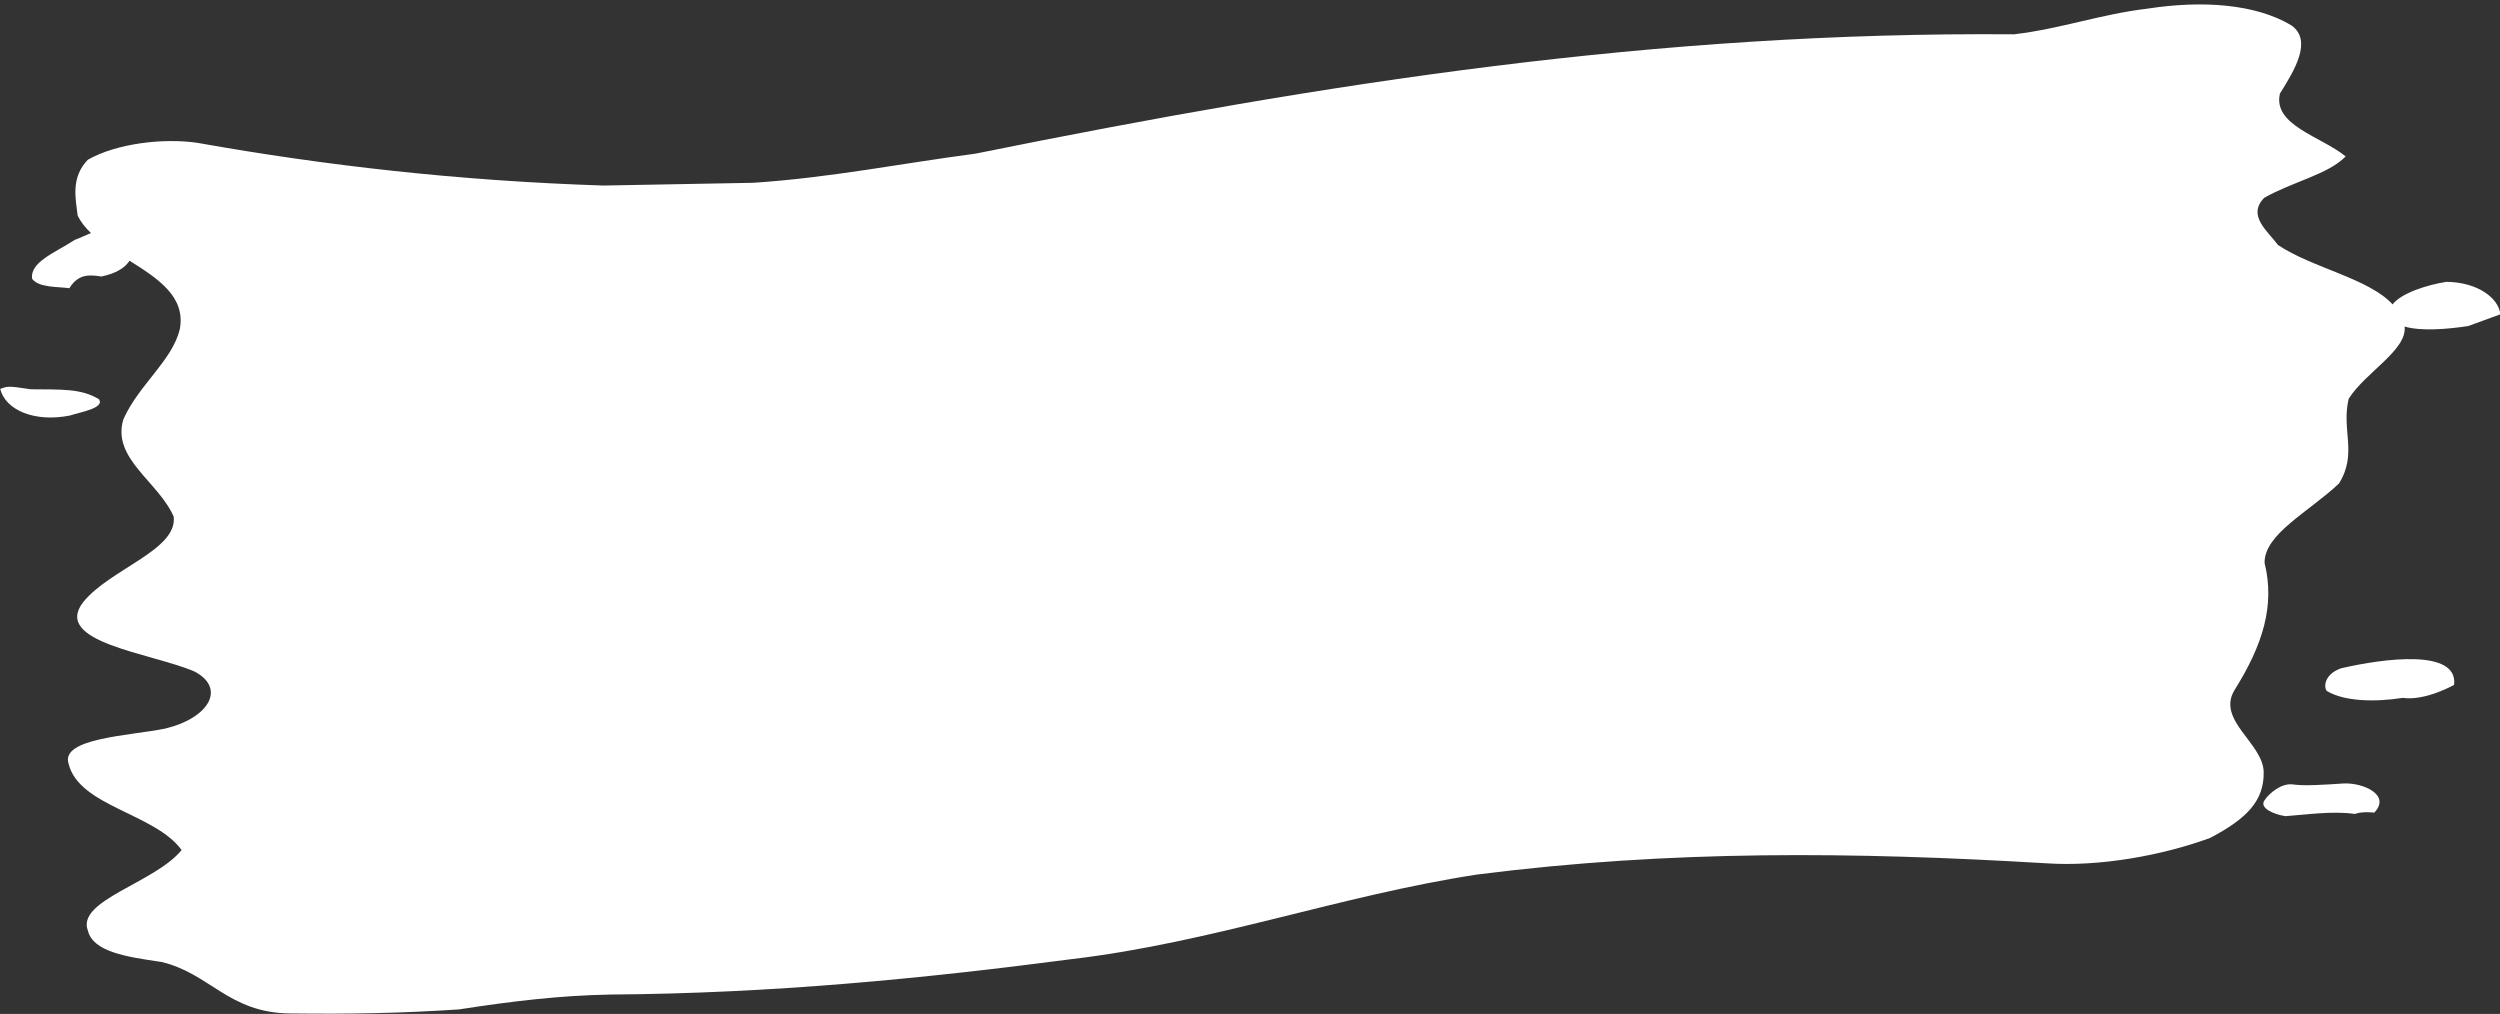 <?xml version="1.0" encoding="UTF-8" standalone="no"?><svg xmlns="http://www.w3.org/2000/svg" xmlns:xlink="http://www.w3.org/1999/xlink" fill="#ffffff" height="170.3" preserveAspectRatio="xMidYMid meet" version="1" viewBox="40.0 164.5 419.9 170.3" width="419.9" zoomAndPan="magnify"><rect x="40.0" y="164.5" width="419.9" height="170.3" fill="#333333" stroke="none"/><g id="change1_1"><path d="M 425.129 296.254 C 423.227 295.977 421.09 297.73 420.301 298.992 C 419.512 300.258 421.969 301.305 423.871 301.582 C 427.121 301.363 431.715 300.656 435.52 301.211 C 436.867 300.719 438.77 300.996 438.77 300.996 C 441.695 297.977 436.777 295.883 433.527 296.098 C 430.277 296.312 427.031 296.531 425.129 296.254" fill="inherit"/><path d="M 443.559 281.715 C 447.363 282.27 452.191 279.531 452.191 279.531 C 452.891 273.434 440.449 275.062 433.164 276.758 C 430.473 277.742 430.238 279.777 430.797 280.547 C 433.812 282.363 438.961 282.426 443.559 281.715" fill="inherit"/><path d="M 51.645 212.91 C 53.223 210.387 55.129 210.664 57.031 210.941 C 59.527 210.438 61.043 209.426 61.754 208.289 C 66.562 211.305 71.199 214.336 70.207 219.75 C 68.953 225.078 63.336 229.082 60.734 234.902 C 58.691 241.492 66.625 245.402 69.176 251.285 C 69.824 256.891 58.496 260.062 53.992 265.605 C 48.703 272.41 65.27 274.137 72.648 277.277 C 78.121 280.145 74.965 285.191 67.676 286.887 C 61.738 288.09 50.09 288.457 51.527 292.801 C 53.285 299.945 66.047 301.117 70.504 307.273 C 65.996 312.816 52.77 315.715 54.766 320.824 C 55.645 324.398 61.352 325.23 67.059 326.062 C 75.227 327.941 78.336 334.594 88.641 334.715 C 98.941 334.84 107.344 334.684 117.09 334.039 C 126.277 332.621 134.121 331.699 142.523 331.543 C 169.625 331.359 195.059 328.863 219.938 325.602 C 243.469 322.828 265.004 314.945 287.98 311.402 C 320.699 307.215 351.609 307.586 383.633 309.496 C 392.59 310.109 403.125 308.203 411.199 305.246 C 417.375 302.012 420.301 298.992 420.207 294.156 C 420.117 289.324 412.184 285.41 415.34 280.359 C 420.074 272.785 422.121 266.195 420.359 259.051 C 420.27 254.215 427.789 250.488 432.848 245.715 C 436.008 240.664 433.223 236.812 434.48 231.484 C 437.23 227.078 444.328 223.305 443.879 219.348 C 446.625 220.164 451.137 219.789 454.578 219.258 C 455.926 218.766 458.617 217.781 459.965 217.289 C 459.641 214.484 456.066 211.898 450.914 211.836 C 447.633 212.344 443.277 213.746 441.859 215.629 C 437.902 211.27 428.395 209.516 422.605 205.648 C 420.938 203.336 417.363 200.75 420.289 197.73 C 425.117 194.992 431.059 193.789 433.98 190.77 C 429.852 187.414 421.684 185.535 422.941 180.207 C 425.309 176.422 428.465 171.367 424.895 168.781 C 418.859 165.148 409.902 164.531 400.715 165.949 C 392.871 166.871 386.141 169.336 378.297 170.262 C 318.383 169.797 263.242 178.297 203.832 190.309 C 191.395 191.941 179.512 194.344 166.52 195.203 C 158.117 195.359 149.719 195.512 141.316 195.664 C 116.906 194.863 94.629 192.309 73.145 188.488 C 67.434 187.656 59.59 188.582 54.762 191.324 C 51.84 194.34 52.719 197.914 53.043 200.715 C 53.574 201.789 54.348 202.754 55.277 203.645 C 54.406 203.992 53.527 204.434 52.578 204.781 C 49.094 207.027 45.055 208.508 45.383 211.309 C 46.492 212.852 49.742 212.633 51.645 212.91" fill="inherit"/><path d="M 51.777 234.285 C 53.125 233.793 57.719 233.086 56.605 231.543 C 53.59 229.727 50.34 229.941 45.188 229.883 C 41.383 229.328 41.383 229.328 40.035 229.82 C 40.918 233.391 45.836 235.484 51.777 234.285" fill="inherit"/></g></svg>